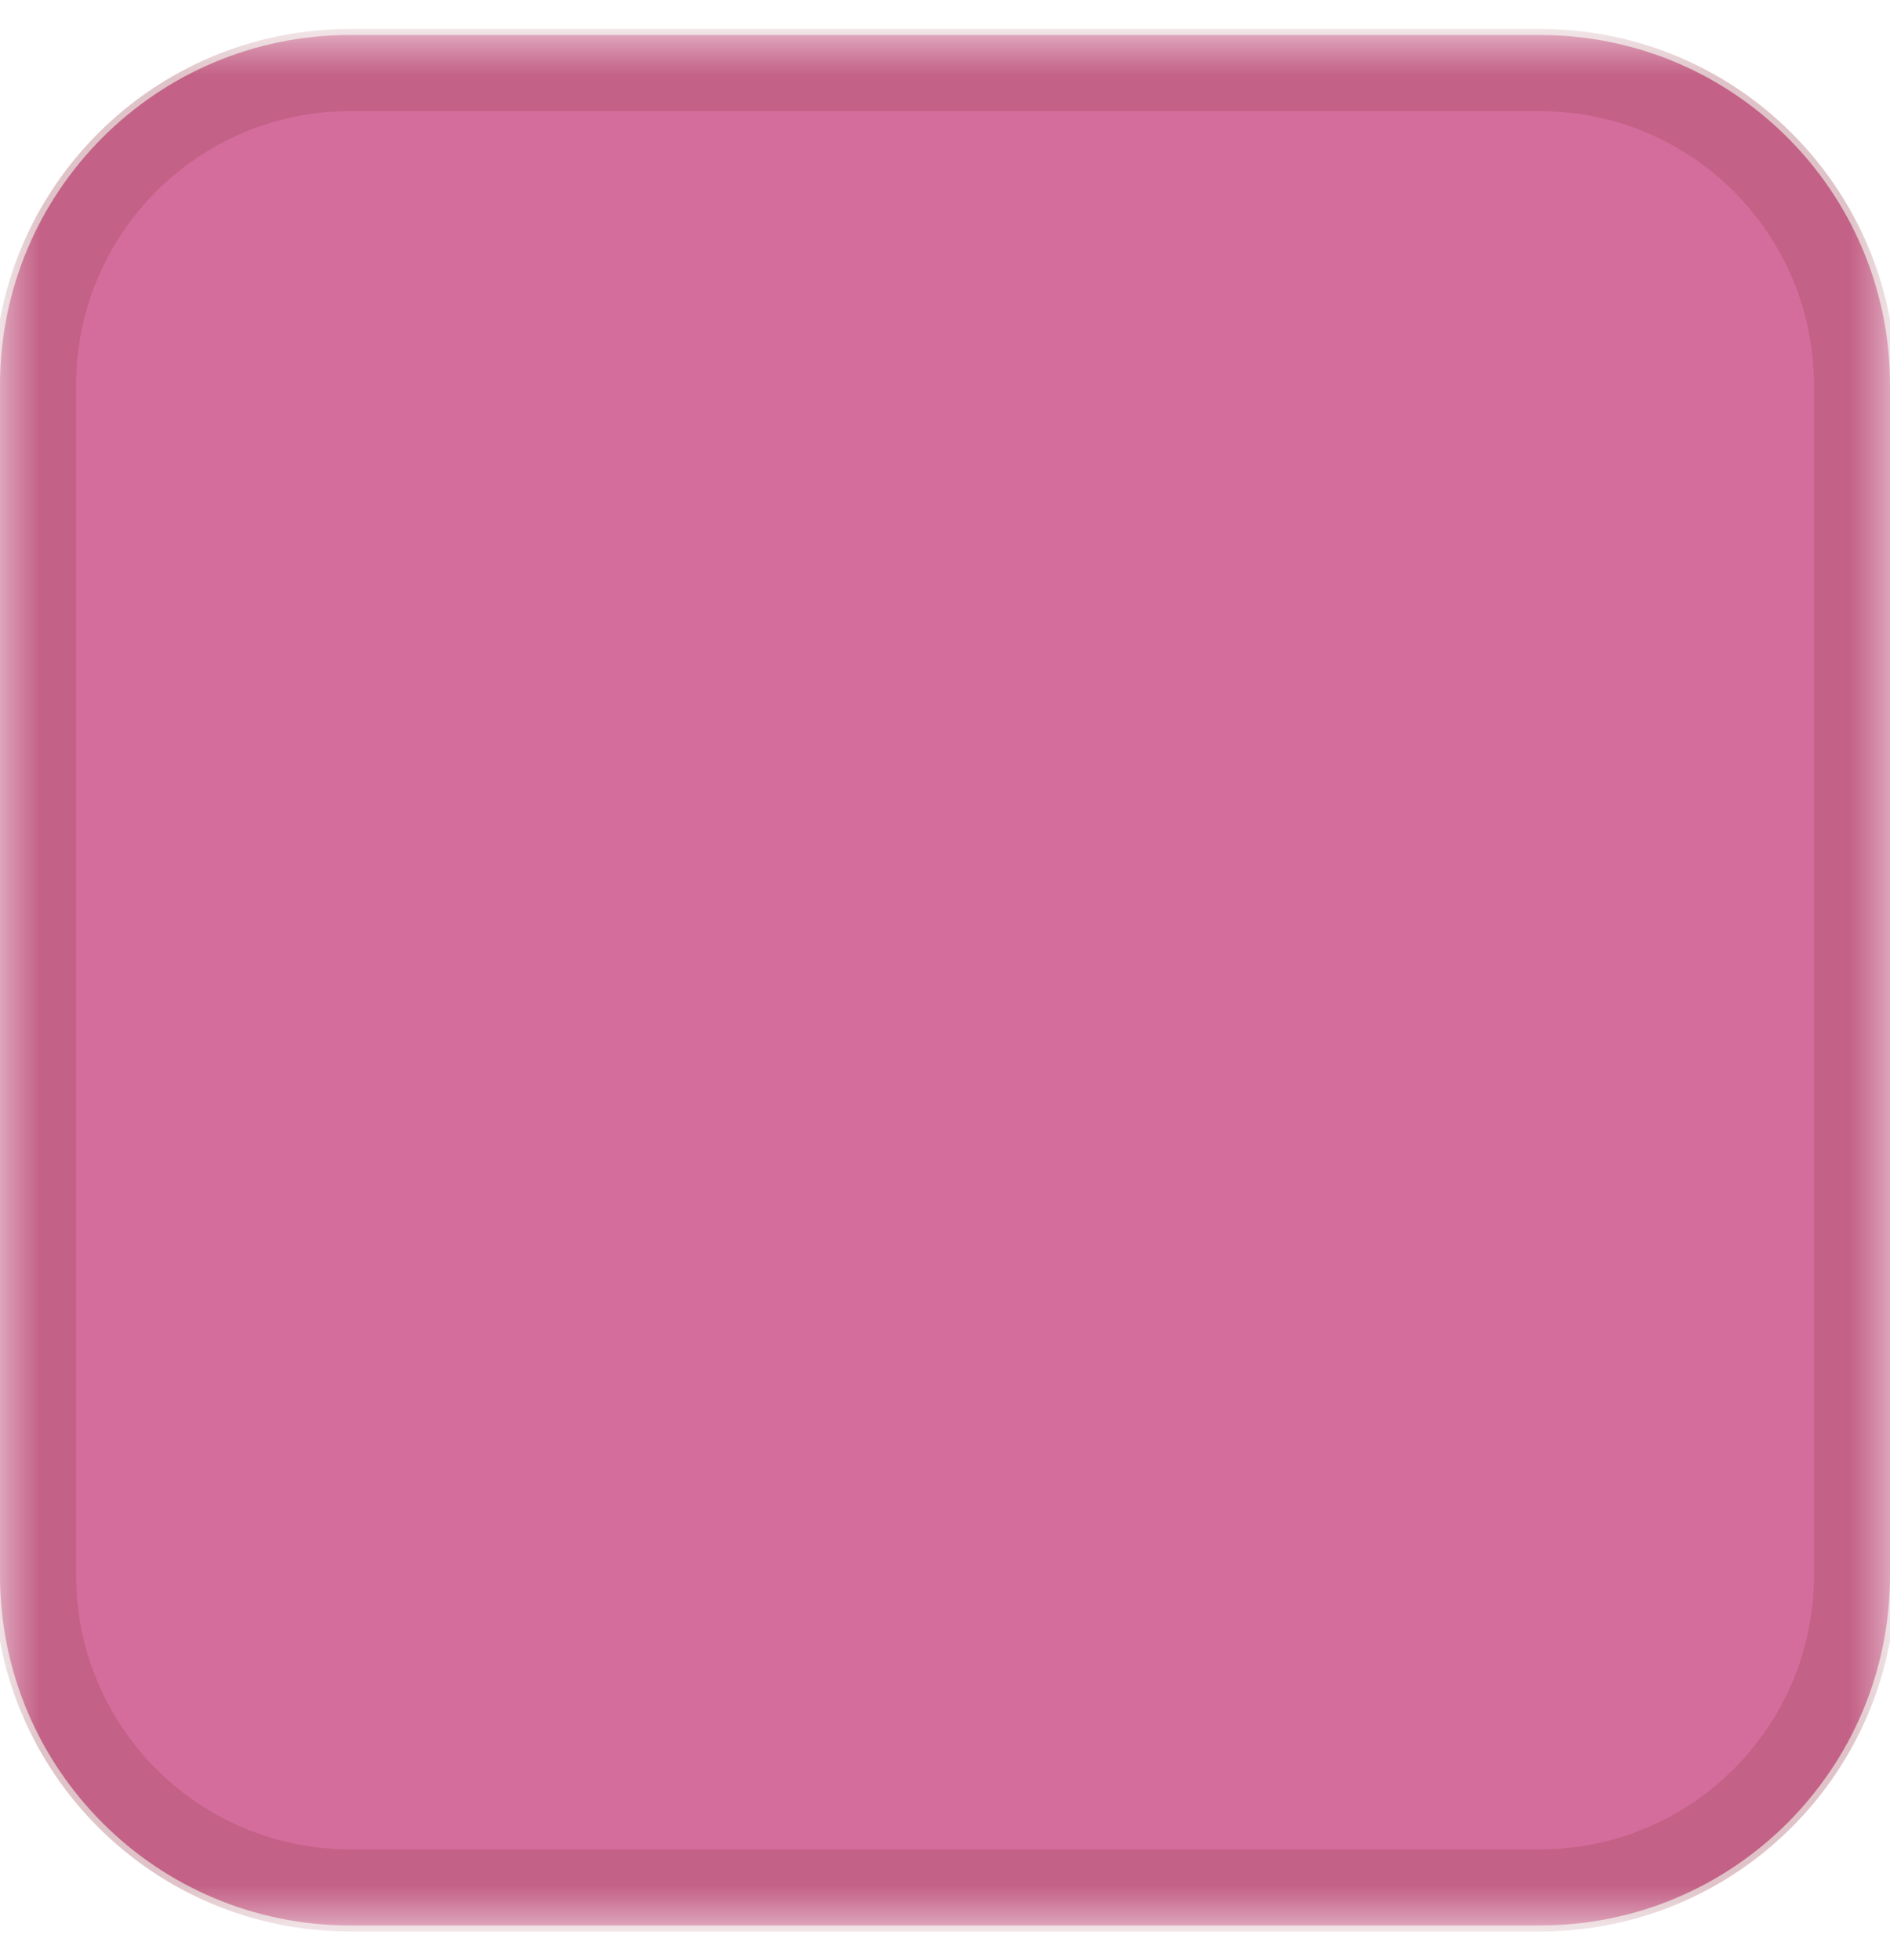 <?xml version="1.0" encoding="UTF-8"?> <svg xmlns="http://www.w3.org/2000/svg" viewBox="0 0 23.00 23.85" data-guides="{&quot;vertical&quot;:[],&quot;horizontal&quot;:[]}"><defs></defs><mask x="0" y="0.426" width="23" height="23" data-from-defs="true" maskUnits="userSpaceOnUse" maskContentUnits="userSpaceOnUse" id="tSvgc9c264db31"><path fill="white" stroke="none" fill-opacity="1" stroke-width="1" stroke-opacity="1" width="27" height="27" id="tSvg165a6653ba0" title="Rectangle 1" d="M0 0.426C7.667 0.426 15.333 0.426 23 0.426C23 8.093 23 15.759 23 23.426C15.333 23.426 7.667 23.426 0 23.426C0 15.759 0 8.093 0 0.426" style="transform-origin: -5439.5px -5137px;"></path></mask><path fill="#d56d9c" stroke="none" fill-opacity="1" stroke-width="1" stroke-opacity="1" mask="url(#tSvgc9c264db31)" id="tSvg132e6b20576" title="Path 1" d="M18.741 0.426C13.914 0.426 9.086 0.426 4.259 0.426C1.907 0.426 0 2.333 0 4.685C0 9.512 0 14.339 0 19.167C0 21.519 1.907 23.426 4.259 23.426C9.086 23.426 13.914 23.426 18.741 23.426C21.093 23.426 23 21.519 23 19.167C23 14.339 23 9.512 23 4.685C23 2.333 21.093 0.426 18.741 0.426Z"></path><path fill="none" stroke="#9f4b59" fill-opacity="1" stroke-width="1" stroke-opacity="0.33" mask="url(#tSvgc9c264db31)" id="tSvg132380a63b4" title="Path 2" d="M18.741 0.852C13.914 0.852 9.086 0.852 4.259 0.852C2.142 0.852 0.426 2.568 0.426 4.685C0.426 9.512 0.426 14.339 0.426 19.167C0.426 21.284 2.142 23 4.259 23C9.086 23 13.914 23 18.741 23C20.858 23 22.574 21.284 22.574 19.167C22.574 14.339 22.574 9.512 22.574 4.685C22.574 2.568 20.858 0.852 18.741 0.852Z"></path></svg> 